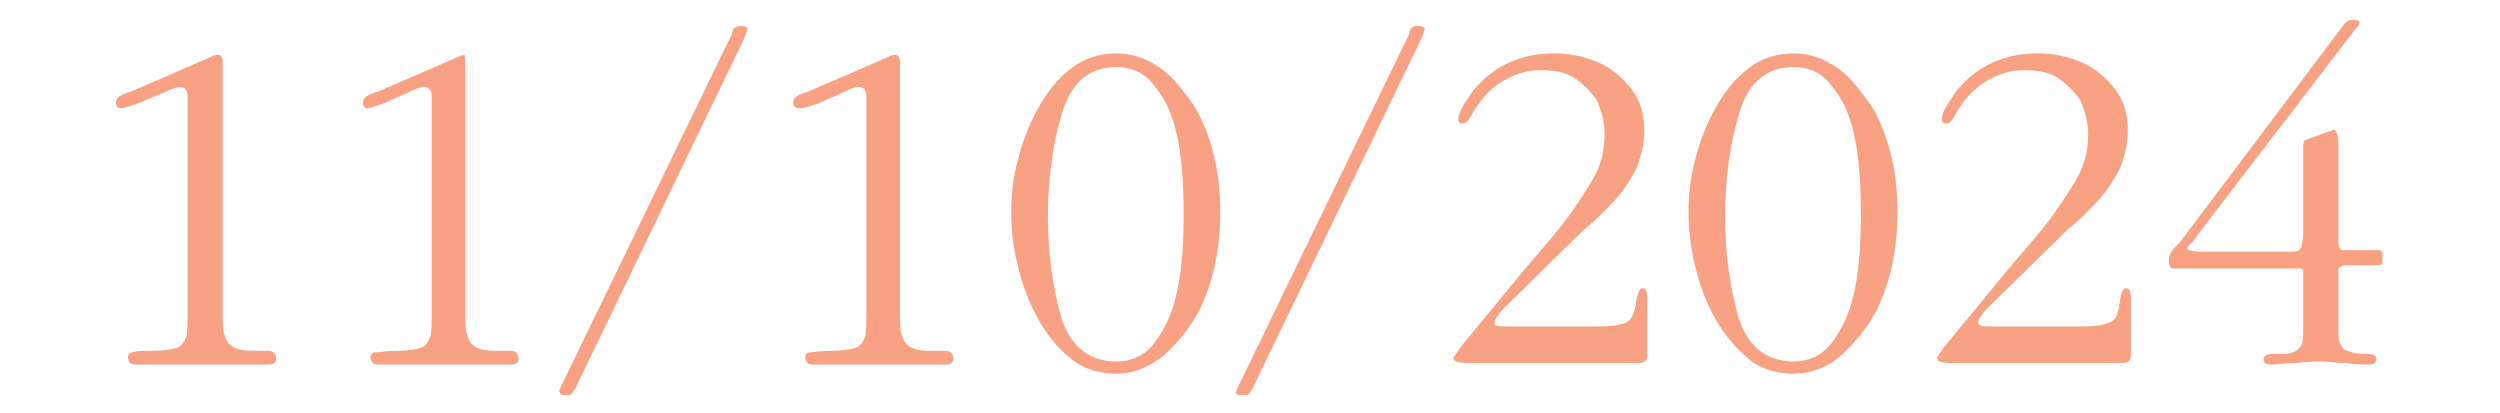 <?xml version="1.0" encoding="UTF-8"?> <svg xmlns="http://www.w3.org/2000/svg" xmlns:xlink="http://www.w3.org/1999/xlink" version="1.1" id="Layer_2_00000109751467231053079190000008679185896409349517_" x="0px" y="0px" viewBox="0 0 163.9 27.1" style="enable-background:new 0 0 163.9 27.1;" xml:space="preserve"> <style type="text/css"> .st0{fill:#F8A283;} </style> <g id="Layer_1-2"> <g> <path class="st0" d="M14.6,4v16.3c0,0.7,0,1.3,0.1,1.6c0.1,0.3,0.2,0.6,0.5,0.8c0.3,0.2,0.7,0.3,1.4,0.3h1c0.3,0,0.5,0.2,0.5,0.5 c0,0.3-0.2,0.4-0.5,0.4H8.9c-0.4,0-0.5-0.2-0.5-0.5c0-0.2,0.1-0.3,0.3-0.3C8.8,23,9.3,23,10,23c0.7,0,1.3-0.1,1.6-0.2 s0.5-0.4,0.6-0.7s0.1-0.9,0.1-1.7V6.3c0-0.4-0.2-0.6-0.5-0.6c-0.2,0-0.5,0.1-0.9,0.3L9,6.8C8.4,7,8.1,7.1,8,7.1 C7.7,7.1,7.6,7,7.6,6.7s0.3-0.5,1-0.7l5.3-2.3c0.2-0.1,0.3-0.1,0.4-0.1C14.5,3.6,14.6,3.8,14.6,4L14.6,4z"></path> <path class="st0" d="M30.5,4v16.3c0,0.7,0,1.3,0.1,1.6c0.1,0.3,0.2,0.6,0.5,0.8c0.3,0.2,0.7,0.3,1.4,0.3h1c0.3,0,0.5,0.2,0.5,0.5 c0,0.3-0.2,0.4-0.5,0.4h-8.7c-0.4,0-0.5-0.2-0.5-0.5c0-0.2,0.1-0.3,0.3-0.3c0.2,0,0.7-0.1,1.4-0.1c0.7,0,1.3-0.1,1.6-0.2 s0.5-0.4,0.6-0.7s0.1-0.9,0.1-1.7V6.3c0-0.4-0.2-0.6-0.5-0.6c-0.2,0-0.5,0.1-0.9,0.3l-1.8,0.8c-0.6,0.2-0.9,0.3-1,0.3 c-0.2,0-0.3-0.1-0.3-0.4s0.3-0.5,1-0.7l5.3-2.3c0.2-0.1,0.3-0.1,0.4-0.1C30.4,3.6,30.5,3.8,30.5,4L30.5,4z"></path> <path class="st0" d="M36.7,25.5L47.9,2.4c0,0,0.1-0.1,0.1-0.3c0.1-0.2,0.1-0.3,0.2-0.3s0.2-0.1,0.3-0.1c0.4,0,0.5,0.1,0.5,0.2 c0,0.1-0.1,0.3-0.2,0.6l-11,22.8c0,0,0,0.1-0.1,0.2c-0.1,0.1-0.1,0.2-0.2,0.3c-0.1,0.1-0.1,0.1-0.3,0.1H37c-0.2,0-0.3-0.1-0.3-0.2 C36.6,25.6,36.7,25.5,36.7,25.5L36.7,25.5z"></path> <path class="st0" d="M59,4v16.3c0,0.7,0,1.3,0.1,1.6s0.2,0.6,0.5,0.8c0.3,0.2,0.7,0.3,1.4,0.3h1c0.3,0,0.5,0.2,0.5,0.5 c0,0.3-0.2,0.4-0.5,0.4h-8.7c-0.4,0-0.5-0.2-0.5-0.5c0-0.2,0.1-0.3,0.3-0.3c0.2,0,0.7-0.1,1.4-0.1c0.7,0,1.3-0.1,1.6-0.2 c0.3-0.1,0.5-0.4,0.6-0.7c0.1-0.3,0.1-0.9,0.1-1.7V6.3c0-0.4-0.2-0.6-0.5-0.6c-0.2,0-0.5,0.1-0.9,0.3l-1.8,0.8 c-0.6,0.2-0.9,0.3-1,0.3C52.1,7.1,52,7,52,6.7s0.3-0.5,1-0.7l5.3-2.3c0.2-0.1,0.3-0.1,0.4-0.1C58.9,3.6,59,3.8,59,4L59,4z"></path> <path class="st0" d="M73.2,24.5c-1.1,0-2.2-0.3-3-1c-0.9-0.7-1.6-1.6-2.2-2.7c-0.6-1.1-1-2.2-1.3-3.5c-0.3-1.2-0.4-2.3-0.4-3.4 s0.1-2.1,0.4-3.3c0.3-1.2,0.7-2.3,1.3-3.4c0.6-1.1,1.3-2,2.2-2.7c0.9-0.7,1.9-1,3-1c0.8,0,1.5,0.2,2.1,0.5s1.3,0.8,1.8,1.4 c0.5,0.6,1,1.2,1.4,1.9c1,1.9,1.5,4.1,1.5,6.6s-0.5,4.7-1.4,6.5c-0.6,1.1-1.4,2.1-2.3,2.9C75.3,24.1,74.3,24.5,73.2,24.5 L73.2,24.5z M73.2,23.7c1,0,1.8-0.4,2.4-1.1c0.6-0.8,1.1-1.7,1.4-2.8c0.4-1.4,0.6-3.3,0.6-5.7c0-2.6-0.2-4.7-0.7-6.2 c-0.3-1-0.8-1.8-1.4-2.5c-0.6-0.7-1.4-1-2.3-1c-1.8,0-3,1-3.6,3.1c-0.6,2-0.9,4.3-0.9,6.7s0.3,4.6,0.9,6.7 C70.2,22.7,71.4,23.7,73.2,23.7L73.2,23.7z"></path> <path class="st0" d="M81.1,25.5L92.3,2.4c0,0,0.1-0.1,0.1-0.3c0.1-0.2,0.1-0.3,0.2-0.3c0.1-0.1,0.2-0.1,0.3-0.1 c0.4,0,0.5,0.1,0.5,0.2c0,0.1-0.1,0.3-0.2,0.6l-11,22.8c0,0,0,0.1-0.1,0.2c-0.1,0.1-0.1,0.2-0.2,0.3c-0.1,0.1-0.1,0.1-0.3,0.1 h-0.3c-0.2,0-0.3-0.1-0.3-0.2C81.1,25.6,81.1,25.5,81.1,25.5L81.1,25.5z"></path> <path class="st0" d="M99,21.4h5.9c0.8,0,1.4-0.1,1.8-0.3c0.3-0.2,0.5-0.7,0.6-1.5c0.1-0.5,0.2-0.7,0.4-0.7c0.2,0,0.3,0.2,0.3,0.7 v3.7c0,0.4-0.2,0.5-0.7,0.5h-11c-0.7,0-1-0.1-1-0.3c0-0.1,0-0.1,0.1-0.2c0-0.1,0.1-0.2,0.2-0.3c0.1-0.1,0.1-0.2,0.2-0.3l4.2-5.1 c1.1-1.3,2-2.3,2.6-3.1c0.6-0.8,1.2-1.7,1.8-2.7s0.8-2,0.8-3c0-0.8-0.2-1.5-0.5-2.2c-0.4-0.6-0.9-1.1-1.5-1.5 c-0.6-0.4-1.4-0.5-2.2-0.5c-1,0-1.8,0.3-2.6,0.8s-1.4,1.2-1.9,2.1c-0.2,0.4-0.4,0.6-0.6,0.6s-0.3-0.1-0.3-0.3c0-0.2,0.1-0.5,0.4-1 c0.3-0.4,0.5-0.8,0.7-1c1.3-1.5,3-2.3,5.2-2.3c1,0,2,0.2,2.9,0.6c0.9,0.4,1.6,1,2.2,1.8s0.8,1.7,0.8,2.7c0,0.8-0.2,1.6-0.5,2.4 c-0.4,0.8-0.8,1.4-1.4,2.1c-0.6,0.6-1.2,1.3-2,1.9l-5.3,5.2c-0.1,0.1-0.3,0.3-0.4,0.5c-0.2,0.2-0.2,0.4-0.2,0.5 C97.9,21.4,98.3,21.4,99,21.4L99,21.4z"></path> <path class="st0" d="M117.6,24.5c-1.1,0-2.2-0.3-3-1s-1.6-1.6-2.2-2.7c-0.6-1.1-1-2.2-1.3-3.5s-0.4-2.3-0.4-3.4s0.1-2.1,0.4-3.3 c0.3-1.2,0.7-2.3,1.3-3.4c0.6-1.1,1.3-2,2.2-2.7c0.9-0.7,1.9-1,3-1c0.8,0,1.5,0.2,2.1,0.5s1.3,0.8,1.8,1.4s1,1.2,1.4,1.9 c1,1.9,1.5,4.1,1.5,6.6s-0.5,4.7-1.4,6.5c-0.6,1.1-1.4,2.1-2.3,2.9C119.8,24.1,118.7,24.5,117.6,24.5L117.6,24.5z M117.6,23.7 c1,0,1.8-0.4,2.4-1.1c0.6-0.8,1.1-1.7,1.4-2.8c0.4-1.4,0.6-3.3,0.6-5.7c0-2.6-0.2-4.7-0.7-6.2c-0.3-1-0.8-1.8-1.4-2.5 s-1.4-1-2.3-1c-1.8,0-3,1-3.6,3.1c-0.6,2-0.9,4.3-0.9,6.7s0.3,4.6,0.9,6.7C114.6,22.7,115.8,23.7,117.6,23.7L117.6,23.7z"></path> <path class="st0" d="M130.7,21.4h5.9c0.8,0,1.4-0.1,1.8-0.3s0.5-0.7,0.6-1.5c0.1-0.5,0.2-0.7,0.4-0.7c0.2,0,0.3,0.2,0.3,0.7v3.7 c0,0.4-0.2,0.5-0.7,0.5h-11c-0.7,0-1-0.1-1-0.3c0-0.1,0-0.1,0.1-0.2c0-0.1,0.1-0.2,0.2-0.3c0.1-0.1,0.1-0.2,0.2-0.3l4.2-5.1 c1.1-1.3,2-2.3,2.6-3.1s1.2-1.7,1.8-2.7c0.6-1,0.8-2,0.8-3c0-0.8-0.2-1.5-0.5-2.2c-0.4-0.6-0.9-1.1-1.5-1.5 c-0.6-0.4-1.4-0.5-2.2-0.5c-1,0-1.8,0.3-2.6,0.8s-1.4,1.2-1.9,2.1c-0.2,0.4-0.4,0.6-0.6,0.6c-0.2,0-0.3-0.1-0.3-0.3 c0-0.2,0.1-0.5,0.4-1c0.3-0.4,0.5-0.8,0.7-1c1.3-1.5,3-2.3,5.2-2.3c1,0,2,0.2,2.9,0.6c0.9,0.4,1.6,1,2.2,1.8 c0.6,0.8,0.8,1.7,0.8,2.7c0,0.8-0.2,1.6-0.5,2.4c-0.4,0.8-0.8,1.4-1.4,2.1c-0.6,0.6-1.2,1.3-2,1.9l-5.3,5.2 c-0.1,0.1-0.3,0.3-0.4,0.5c-0.2,0.2-0.2,0.4-0.2,0.5C129.7,21.4,130,21.4,130.7,21.4L130.7,21.4z"></path> <path class="st0" d="M153.3,18.6v2.7c0,0.6,0,1,0.1,1.2c0.1,0.2,0.2,0.4,0.5,0.5c0.2,0.1,0.6,0.2,1.2,0.2c0.5,0,0.7,0.1,0.7,0.4 c0,0.2-0.2,0.3-0.5,0.3c-0.3,0-0.8,0-1.5-0.1c-0.7,0-1.2-0.1-1.5-0.1c-0.4,0-1,0-1.7,0.1c-0.8,0-1.4,0.1-1.7,0.1 c-0.3,0-0.5-0.1-0.5-0.3c0-0.3,0.2-0.4,0.7-0.4c0.6,0,1,0,1.2-0.1c0.3-0.1,0.5-0.3,0.6-0.5c0.1-0.3,0.1-0.7,0.1-1.3v-2.7 c0-0.4,0-0.7,0-0.8c0-0.1-0.1-0.2-0.2-0.2c-0.1,0-0.4,0-0.8,0h-6.7c-0.1,0-0.2,0-0.4,0s-0.2,0-0.3,0c-0.2,0-0.3,0-0.3-0.1 c-0.1-0.1-0.1-0.3-0.1-0.5c0-0.1,0-0.2,0.1-0.4c0.1-0.1,0.1-0.2,0.3-0.4c0.1-0.1,0.2-0.2,0.3-0.3l10.7-14.2 c0.2-0.3,0.4-0.4,0.7-0.4c0.3,0,0.4,0.1,0.4,0.2c0,0.1-0.1,0.2-0.2,0.3l-10.5,13.7c0,0.1-0.1,0.1-0.2,0.3 c-0.1,0.1-0.2,0.2-0.3,0.3c-0.1,0.1-0.1,0.2-0.1,0.2c0,0.1,0.3,0.2,0.9,0.2h5.7c0.4,0,0.6,0,0.7-0.1s0.2-0.1,0.2-0.3 c0-0.1,0.1-0.4,0.1-0.8V9.7c0-0.3,0-0.4,0.1-0.5l1.9-0.7c0.2,0,0.3,0.4,0.3,1.1v6.1c0,0.5,0.1,0.7,0.3,0.7h2.4 c0.2,0,0.2,0.2,0.2,0.7c0,0.2-0.1,0.3-0.3,0.3h-2.1c-0.3,0-0.4,0.1-0.5,0.2C153.3,17.8,153.3,18.1,153.3,18.6L153.3,18.6z"></path> </g> </g> </svg> 